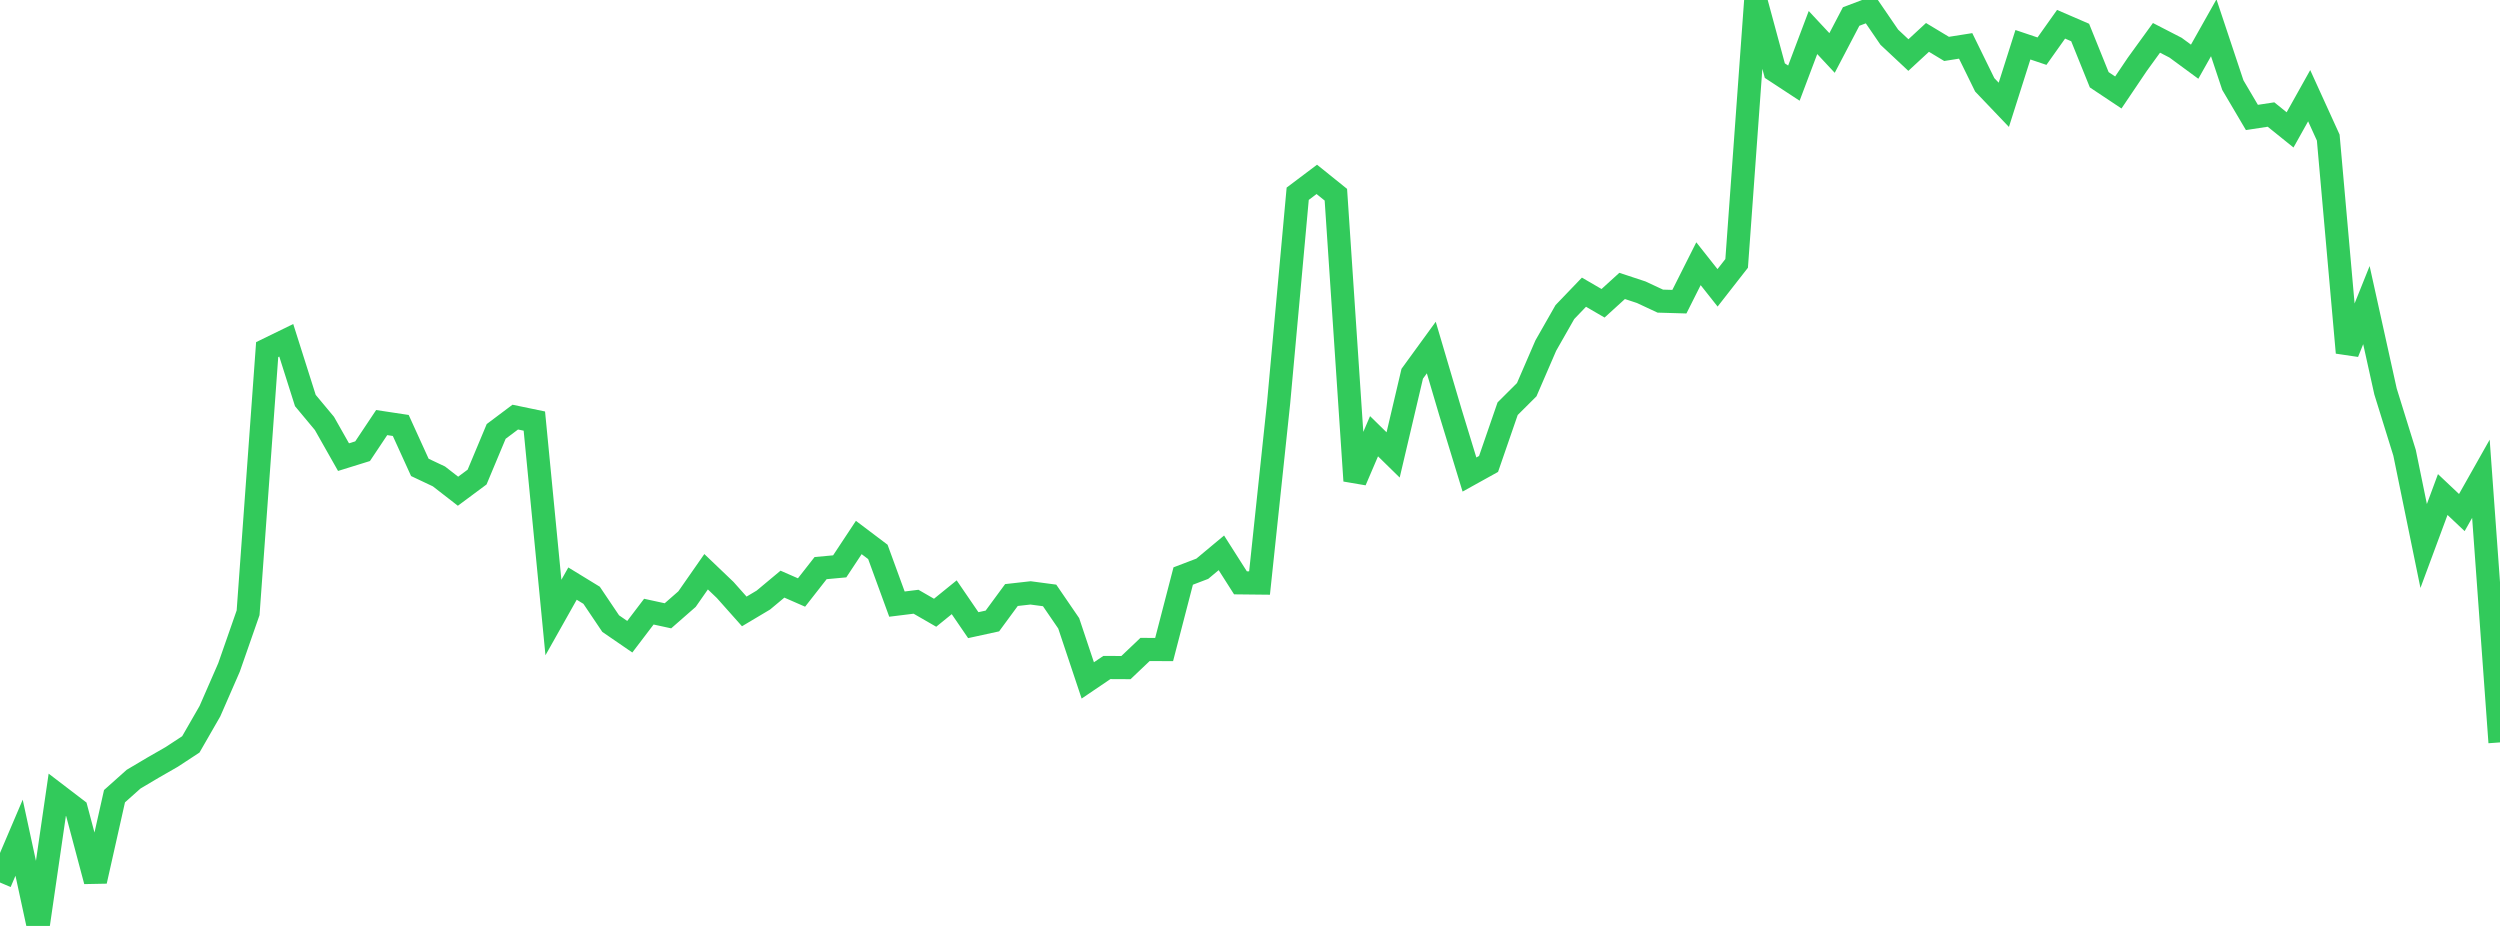 <?xml version="1.0" standalone="no"?>
<!DOCTYPE svg PUBLIC "-//W3C//DTD SVG 1.1//EN" "http://www.w3.org/Graphics/SVG/1.1/DTD/svg11.dtd">

<svg width="135" height="50" viewBox="0 0 135 50" preserveAspectRatio="none" 
  xmlns="http://www.w3.org/2000/svg"
  xmlns:xlink="http://www.w3.org/1999/xlink">


<polyline points="0.0, 47.655 1.031, 45.236 2.061, 50.0 3.092, 42.918 4.122, 43.705 5.153, 47.581 6.183, 42.995 7.214, 42.075 8.244, 41.464 9.275, 40.872 10.305, 40.197 11.336, 38.403 12.366, 36.044 13.397, 33.09 14.427, 18.879 15.458, 18.376 16.489, 21.628 17.519, 22.864 18.55, 24.685 19.58, 24.365 20.611, 22.819 21.641, 22.975 22.672, 25.239 23.702, 25.726 24.733, 26.526 25.763, 25.761 26.794, 23.297 27.824, 22.524 28.855, 22.738 29.885, 33.346 30.916, 31.514 31.947, 32.145 32.977, 33.675 34.008, 34.383 35.038, 33.029 36.069, 33.253 37.099, 32.352 38.13, 30.874 39.16, 31.858 40.191, 33.017 41.221, 32.404 42.252, 31.544 43.282, 31.995 44.313, 30.678 45.344, 30.583 46.374, 29.025 47.405, 29.803 48.435, 32.622 49.466, 32.494 50.496, 33.088 51.527, 32.252 52.557, 33.758 53.588, 33.533 54.618, 32.132 55.649, 32.016 56.679, 32.153 57.71, 33.659 58.74, 36.743 59.771, 36.045 60.802, 36.05 61.832, 35.071 62.863, 35.075 63.893, 31.105 64.924, 30.712 65.954, 29.853 66.985, 31.473 68.015, 31.484 69.046, 21.75 70.076, 10.462 71.107, 9.686 72.137, 10.515 73.168, 25.962 74.198, 23.556 75.229, 24.566 76.26, 20.183 77.29, 18.767 78.321, 22.256 79.351, 25.625 80.382, 25.053 81.412, 22.07 82.443, 21.043 83.473, 18.661 84.504, 16.851 85.534, 15.778 86.565, 16.377 87.595, 15.44 88.626, 15.78 89.656, 16.261 90.687, 16.291 91.718, 14.241 92.748, 15.543 93.779, 14.223 94.809, 0.0 95.84, 3.814 96.87, 4.489 97.901, 1.757 98.931, 2.861 99.962, 0.891 100.992, 0.502 102.023, 2.009 103.053, 2.973 104.084, 2.02 105.115, 2.641 106.145, 2.478 107.176, 4.581 108.206, 5.66 109.237, 2.416 110.267, 2.763 111.298, 1.31 112.328, 1.755 113.359, 4.308 114.389, 4.994 115.42, 3.465 116.45, 2.044 117.481, 2.575 118.511, 3.332 119.542, 1.5 120.573, 4.595 121.603, 6.342 122.634, 6.185 123.664, 7.014 124.695, 5.168 125.725, 7.429 126.756, 19.042 127.786, 16.476 128.817, 21.136 129.847, 24.452 130.878, 29.483 131.908, 26.705 132.939, 27.678 133.969, 25.853 135.0, 40.09" fill="none" stroke="#32ca5b" stroke-width="1.25"/>

</svg>